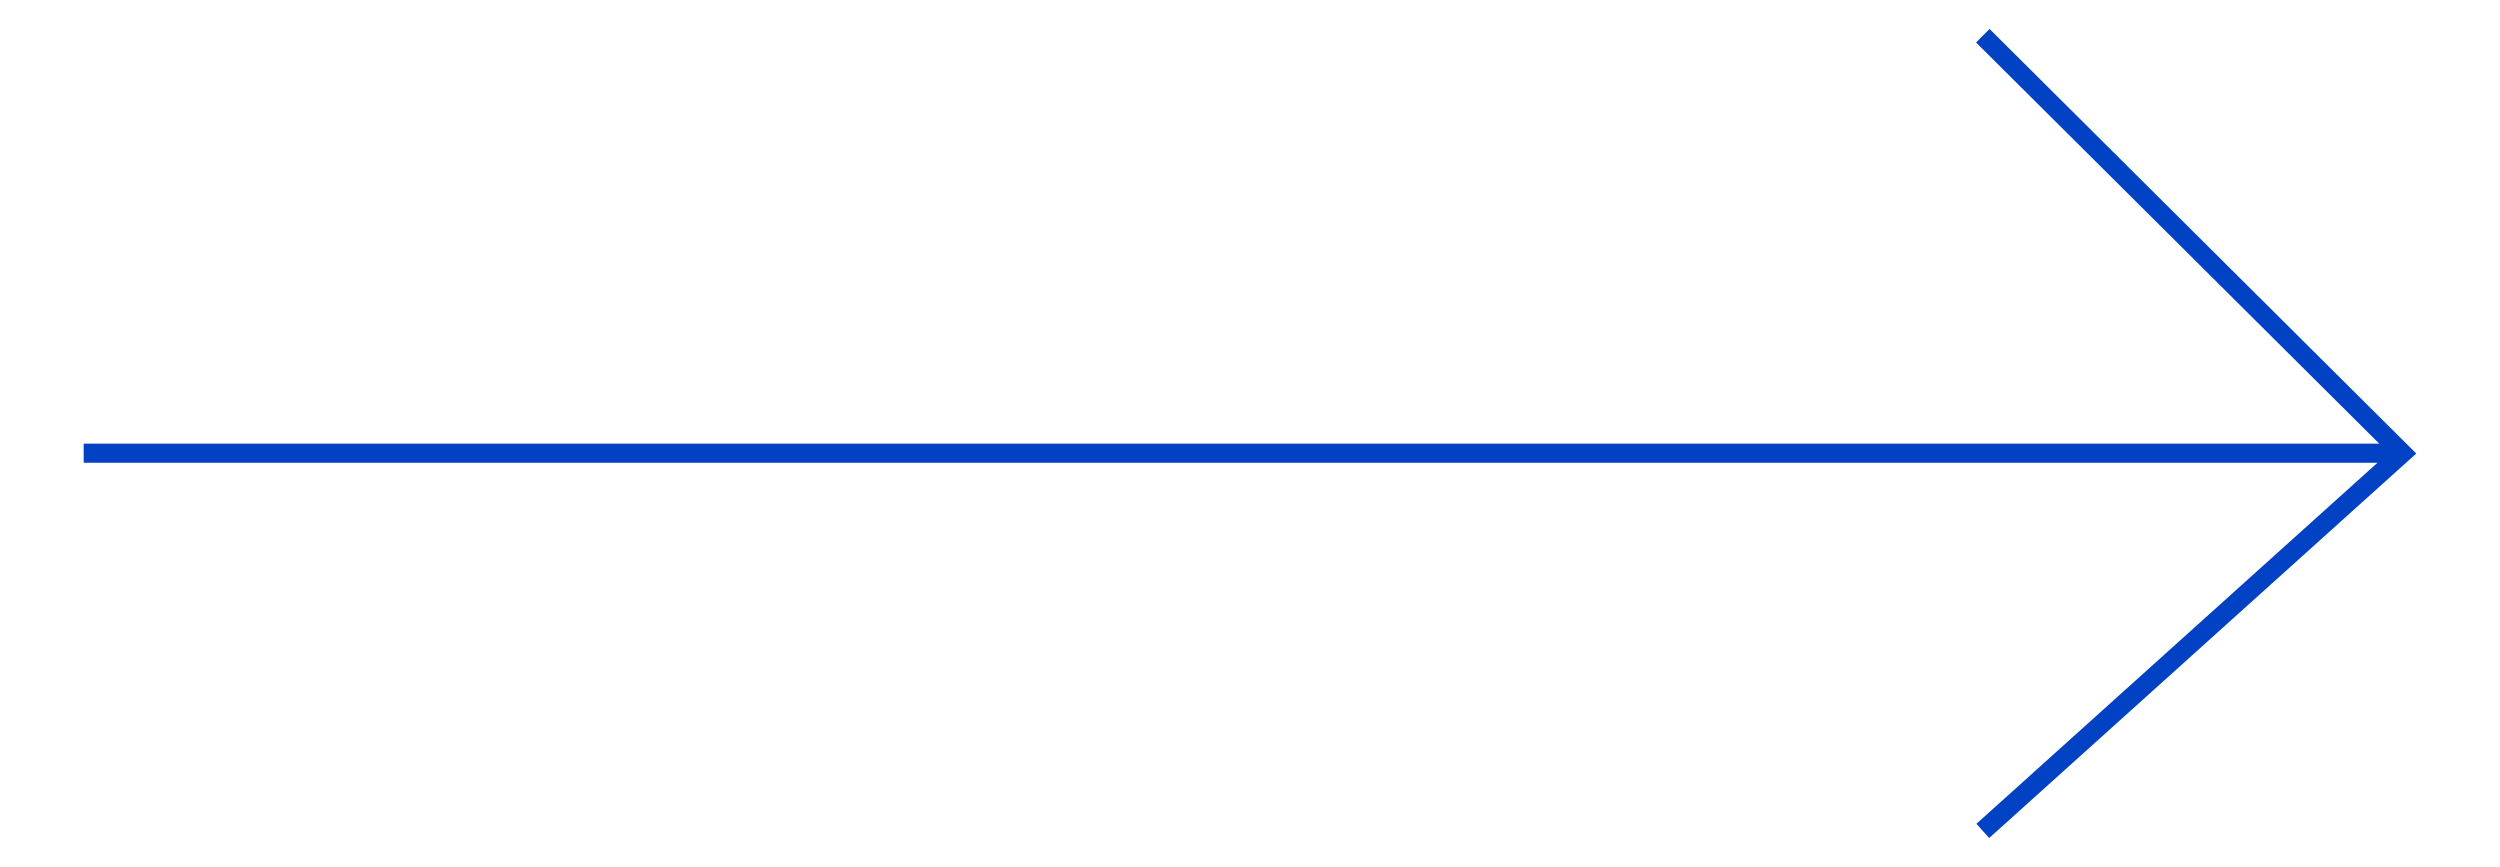 <?xml version="1.0" encoding="utf-8"?>
<!-- Generator: Adobe Illustrator 24.3.0, SVG Export Plug-In . SVG Version: 6.00 Build 0)  -->
<svg version="1.1" id="Layer_1" xmlns="http://www.w3.org/2000/svg" xmlns:xlink="http://www.w3.org/1999/xlink" x="0px" y="0px"
	 viewBox="0 0 130.85 45.38" style="enable-background:new 0 0 130.85 45.38;" xml:space="preserve">
<style type="text/css">
	.st0{opacity:0.2;fill:none;stroke:url(#SVGID_3_);stroke-width:0.25;stroke-miterlimit:10;}
	.st1{opacity:0.4;fill:none;stroke:url(#SVGID_4_);stroke-miterlimit:10;}
	.st2{opacity:0.8;fill:none;stroke:url(#SVGID_5_);stroke-width:2;stroke-miterlimit:10;}
	.st3{fill:none;stroke:url(#SVGID_6_);stroke-width:3;stroke-miterlimit:10;}
	.st4{fill:none;stroke:#0042C3;stroke-miterlimit:10;}
</style>
<g>
	<g>
		<line class="st4" x1="125.63" y1="23.72" x2="4.38" y2="23.72"/>
		<polyline class="st4" points="103.78,1.87 125.74,23.72 103.78,43.49 		"/>
	</g>
</g>
</svg>
